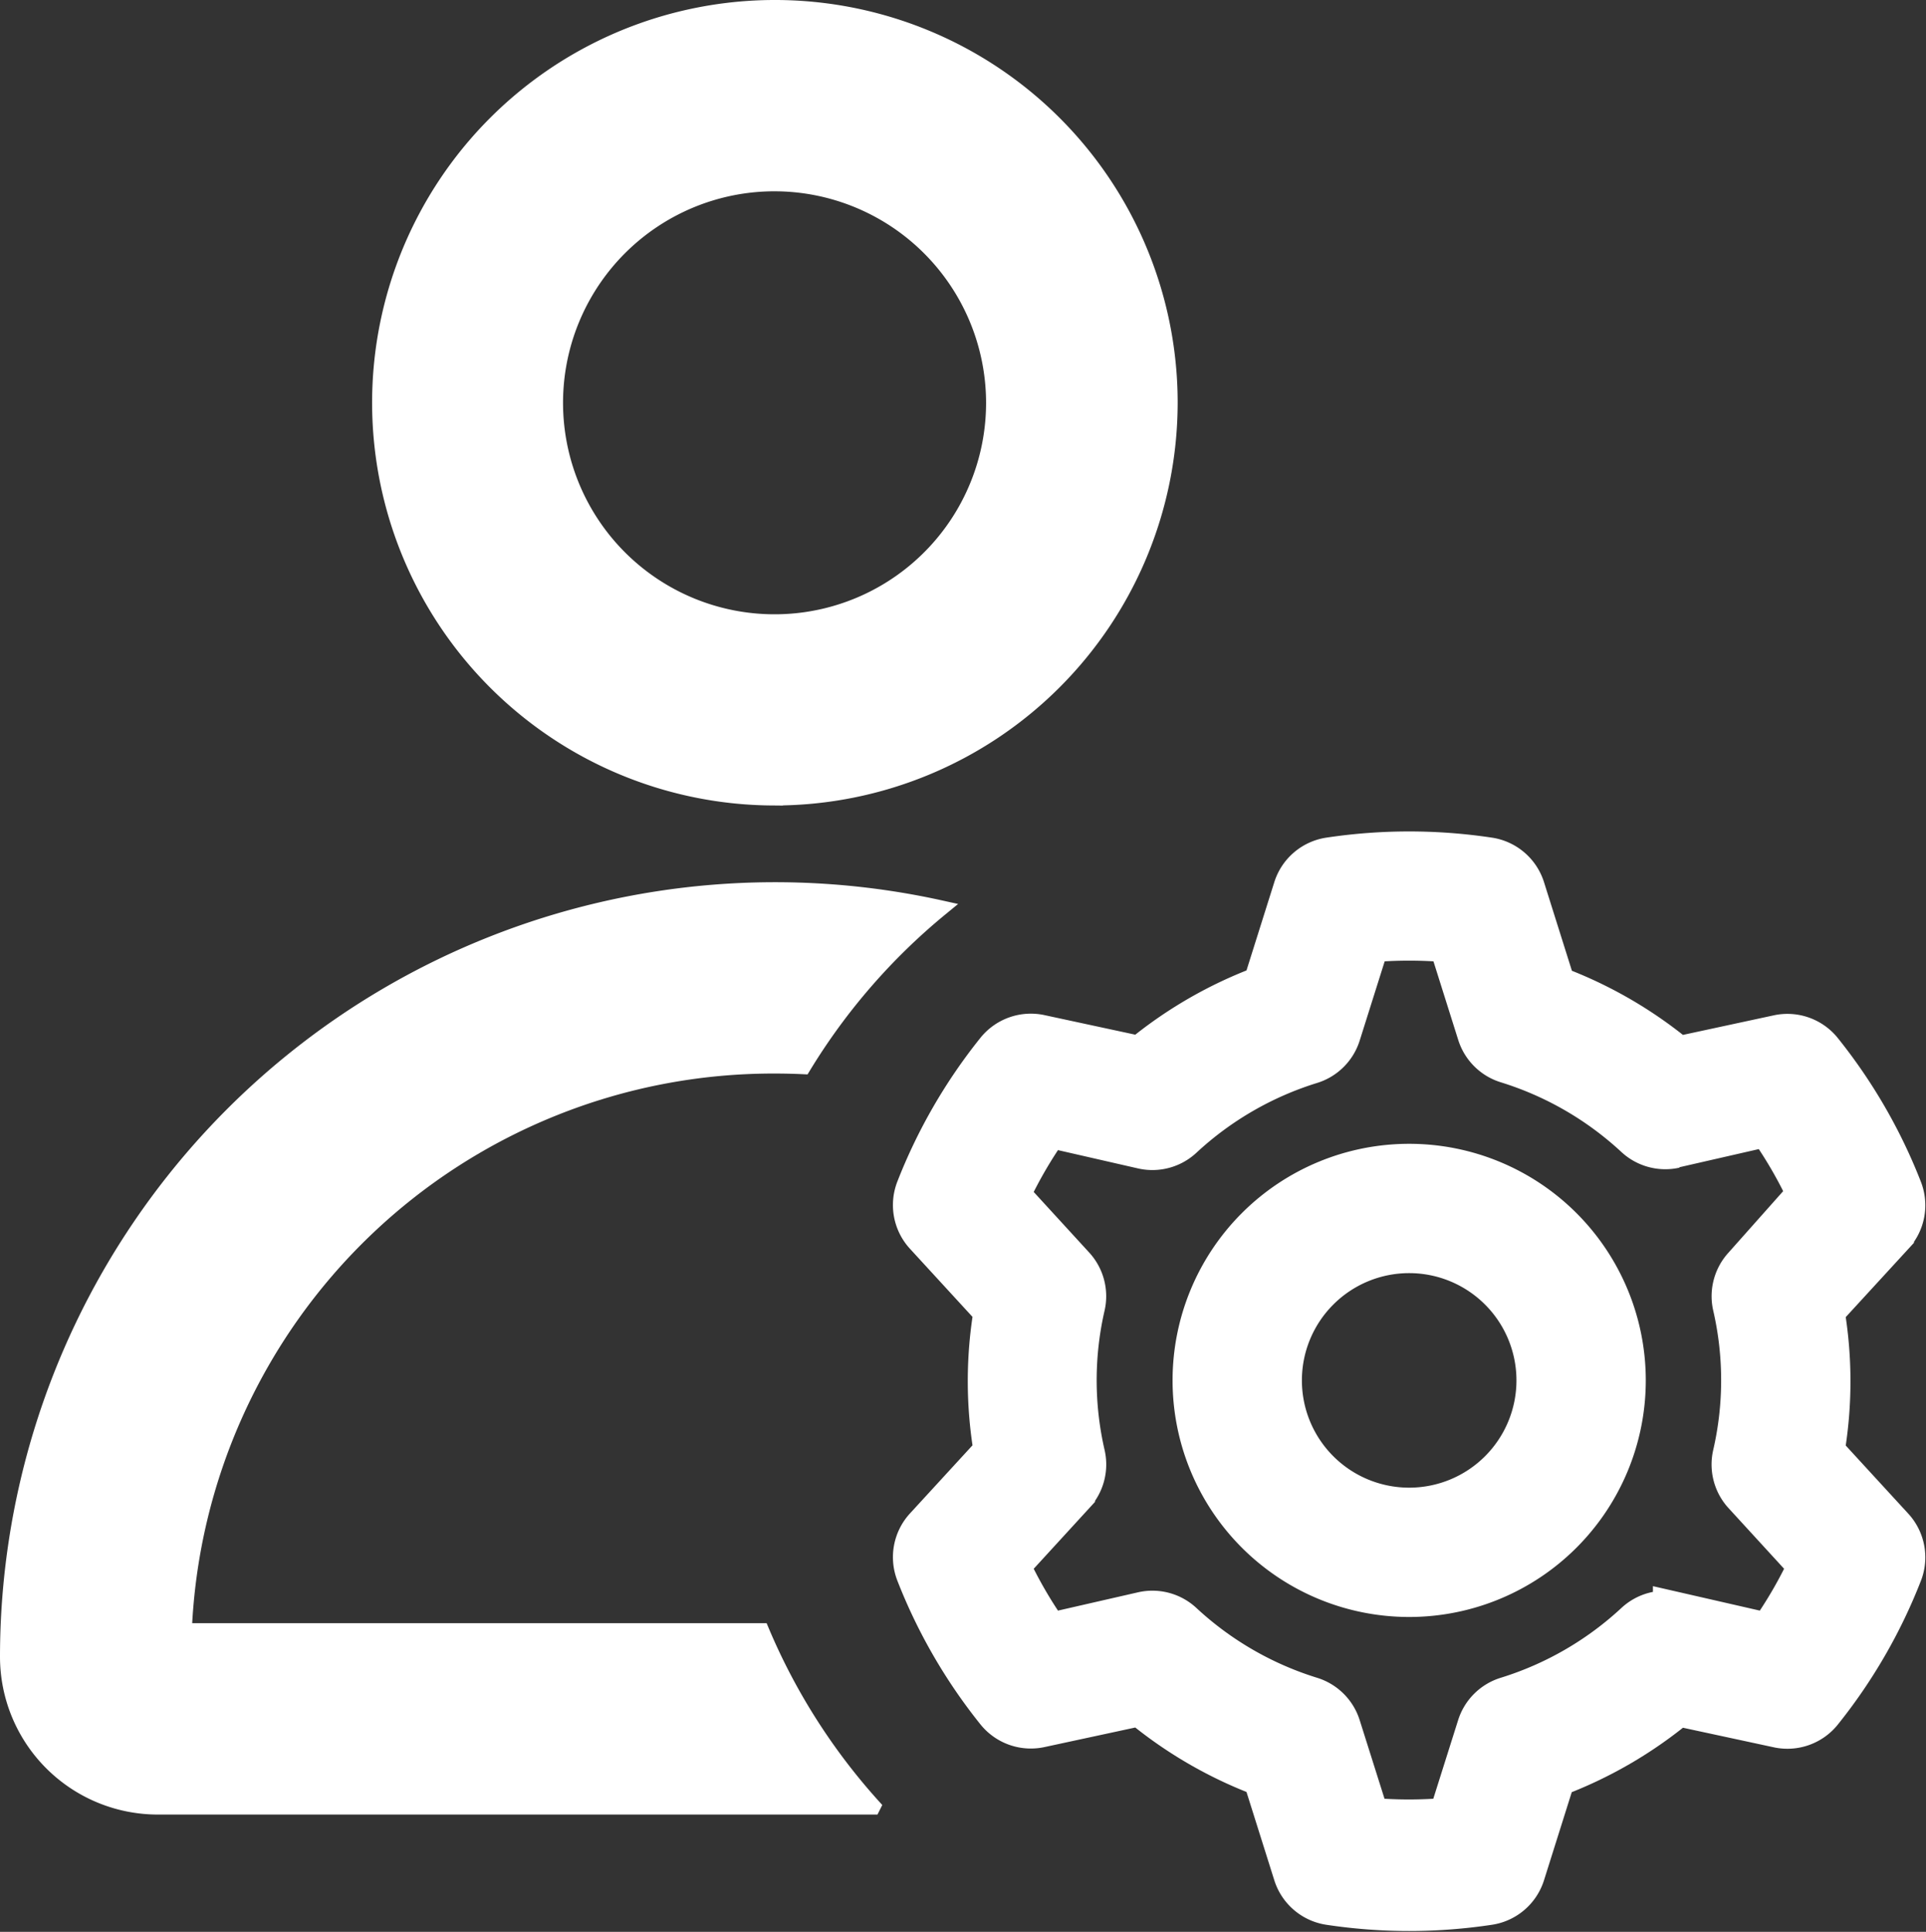 <svg xmlns="http://www.w3.org/2000/svg" width="35.548" height="35.659" viewBox="0 0 35.548 35.659">
  <rect x="0" y="0" width="35.548" height="35.659" fill="#333333" stroke="none"/>
  <g id="Group_2607" data-name="Group 2607" transform="translate(-2663.85 -3351.85)">
    <path id="Subtraction_1" data-name="Subtraction 1" d="M15.953,33.194H2.76A2.764,2.764,0,0,1,0,30.432,14.154,14.154,0,0,1,17.2,16.616a11.522,11.522,0,0,0-2.527,2.912c-.17-.008-.346-.012-.523-.012A10.89,10.89,0,0,0,3.24,29.962H13.9a11.478,11.478,0,0,0,2.054,3.23Zm-1.8-18.626a7.284,7.284,0,1,1,7.283-7.284A7.292,7.292,0,0,1,14.148,14.568Zm0-11.337A4.054,4.054,0,1,0,18.2,7.285,4.059,4.059,0,0,0,14.148,3.231Z" transform="translate(2664 3352)" fill="#fff" stroke="#fff" stroke-width="0.3"/>
    <g id="Group_2606" data-name="Group 2606" transform="translate(2598.739 3288.673)">
      <path id="Path_3122" data-name="Path 3122" d="M95,97.427a3.967,3.967,0,1,0,3.967-3.967A3.967,3.967,0,0,0,95,97.427Zm6.347,0a2.38,2.38,0,1,1-2.38-2.38A2.38,2.38,0,0,1,101.347,97.427Z" transform="translate(-7.847 -8.77)" fill="#fff" stroke="#fff" stroke-width="0.8"/>
      <path id="Path_3123" data-name="Path 3123" d="M93.226,79.577a.793.793,0,0,0-.639-.543,9.869,9.869,0,0,0-2.936,0,.793.793,0,0,0-.639.547l-.571,1.813a7.807,7.807,0,0,0-2.273,1.313l-1.857-.4a.793.793,0,0,0-.793.278,9.715,9.715,0,0,0-1.472,2.547.793.793,0,0,0,.155.825l1.285,1.4a7.7,7.7,0,0,0,0,2.626l-1.285,1.4a.793.793,0,0,0-.155.825,9.711,9.711,0,0,0,1.472,2.547.793.793,0,0,0,.793.278l1.857-.4a7.8,7.8,0,0,0,2.273,1.317l.571,1.813a.793.793,0,0,0,.639.547,9.821,9.821,0,0,0,2.936,0,.793.793,0,0,0,.639-.543l.571-1.813a7.8,7.8,0,0,0,2.273-1.317l1.857.4a.793.793,0,0,0,.793-.278,9.711,9.711,0,0,0,1.472-2.547.793.793,0,0,0-.155-.825l-1.285-1.4a7.7,7.7,0,0,0,0-2.626l1.285-1.4a.793.793,0,0,0,.155-.825,9.715,9.715,0,0,0-1.472-2.547.793.793,0,0,0-.793-.278l-1.857.4A7.807,7.807,0,0,0,93.8,81.4ZM96,84.337l1.749-.4a8.136,8.136,0,0,1,.75,1.293L97.308,86.57a.793.793,0,0,0-.186.71,6.137,6.137,0,0,1,0,2.749.793.793,0,0,0,.186.714l1.21,1.321a8.128,8.128,0,0,1-.75,1.293l-1.749-.4a.793.793,0,0,0-.71.194,6.184,6.184,0,0,1-2.38,1.377.793.793,0,0,0-.524.52l-.54,1.71a8.225,8.225,0,0,1-1.5,0l-.54-1.71a.793.793,0,0,0-.524-.52,6.184,6.184,0,0,1-2.38-1.377.793.793,0,0,0-.71-.194l-1.749.4a8.128,8.128,0,0,1-.75-1.293l1.21-1.321a.793.793,0,0,0,.186-.714,6.137,6.137,0,0,1,0-2.749.793.793,0,0,0-.186-.71l-1.21-1.321a8.137,8.137,0,0,1,.75-1.293l1.749.4a.793.793,0,0,0,.71-.194,6.18,6.18,0,0,1,2.38-1.377.793.793,0,0,0,.524-.52l.543-1.722a8.29,8.29,0,0,1,1.5,0l.539,1.71a.793.793,0,0,0,.524.52,6.18,6.18,0,0,1,2.38,1.377.793.793,0,0,0,.71.19Z" fill="#fff" stroke="#fff" stroke-width="0.8"/>
    </g>
  </g>
</svg>
